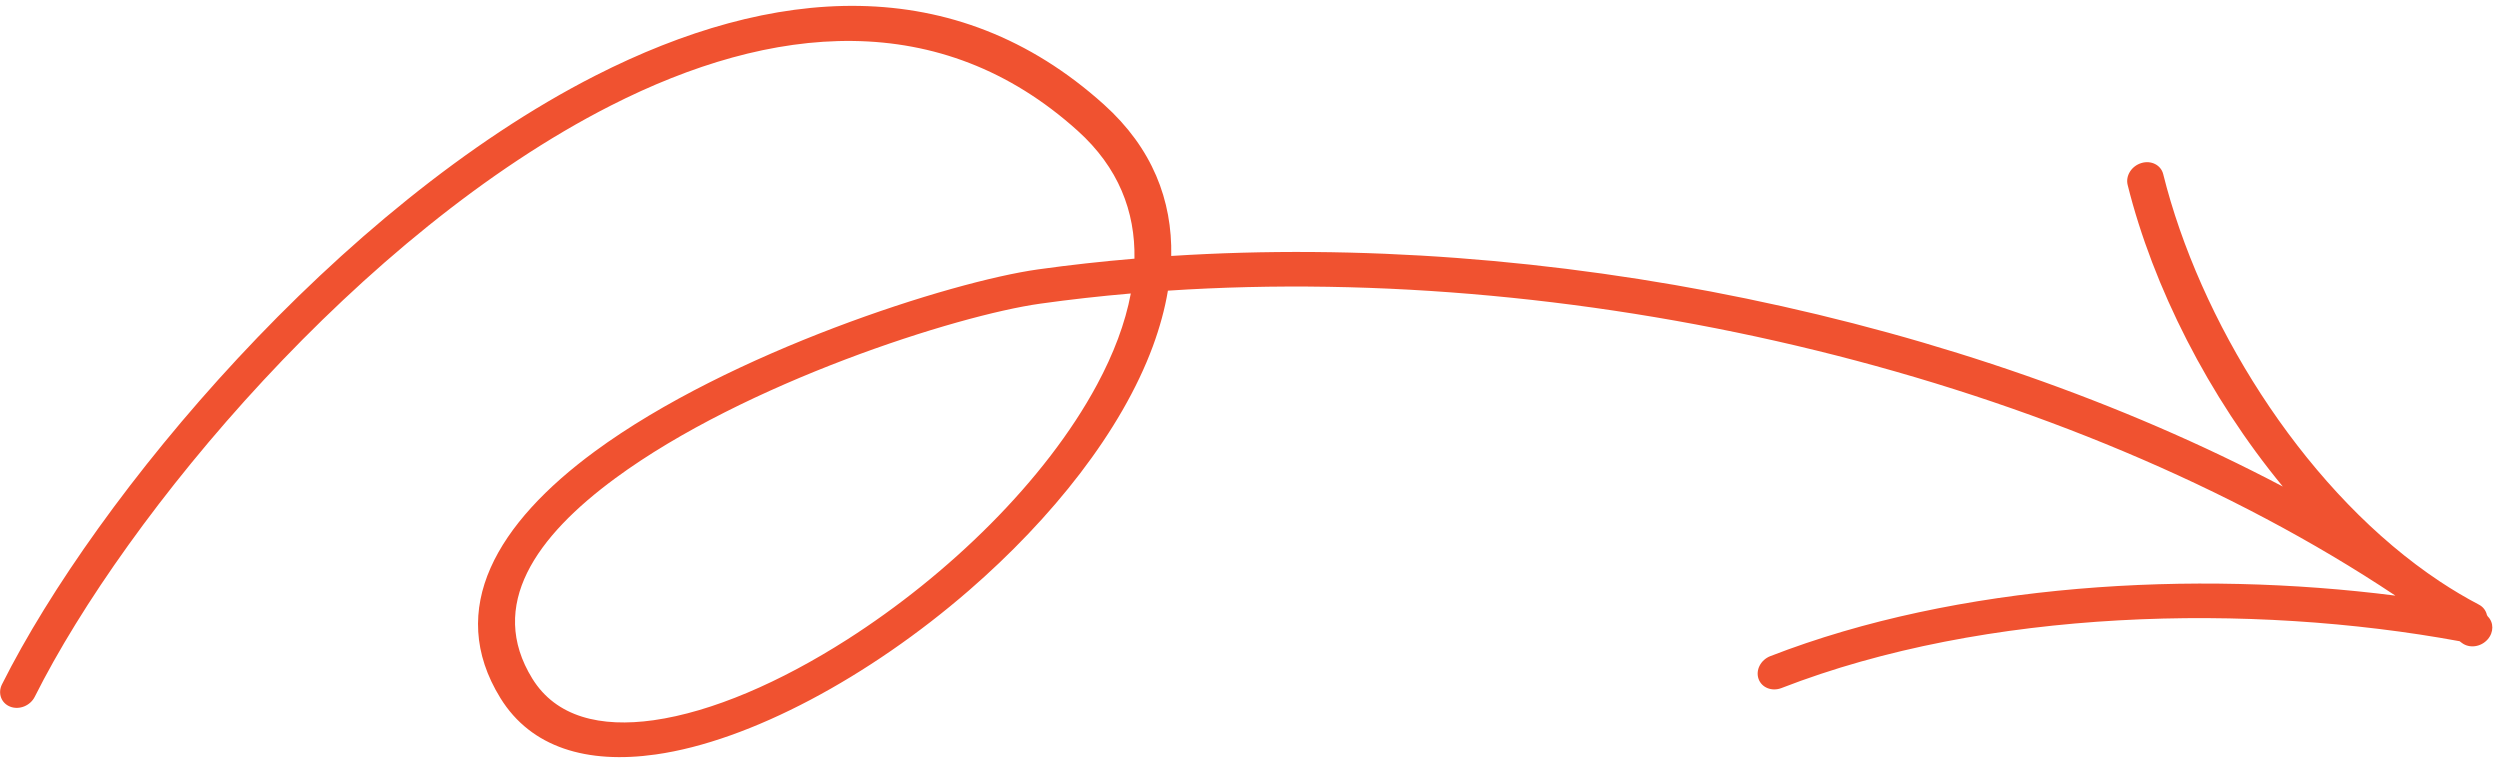 <svg width="308" height="94" viewBox="0 0 308 94" fill="none" xmlns="http://www.w3.org/2000/svg">
<path fill-rule="evenodd" clip-rule="evenodd" d="M300.609 71.648C302.176 72.687 303.774 73.637 305.4 74.489C305.935 74.767 306.275 75.24 306.39 75.775C306.429 75.831 306.464 75.889 306.496 75.948C307.237 76.68 307.25 77.894 306.481 78.77C305.653 79.719 304.234 79.91 303.307 79.211C303.214 79.14 303.12 79.069 303.026 78.998C277.266 74.26 244.744 74.953 219.473 84.769C218.294 85.225 217.028 84.717 216.651 83.634C216.272 82.547 216.924 81.294 218.103 80.837C241.244 71.85 270.292 70.211 295.113 73.382C254.562 46.366 195.838 32.389 143.886 35.81C143.511 38.065 142.879 40.353 142.034 42.655C138.167 53.123 129.604 63.873 119.373 72.743C107.086 83.399 92.406 91.306 80.794 92.949C72.347 94.148 65.436 92.127 61.652 86.003C54.847 74.983 61.342 64.394 73.282 55.613C89.931 43.376 117.163 34.687 127.911 33.186C131.805 32.643 135.759 32.205 139.766 31.869C139.87 26.064 137.806 20.64 132.765 16.106C115.843 0.858 95.129 2.893 75.218 13.023C44.488 28.66 15.583 63.309 4.279 85.849C3.726 86.948 2.376 87.492 1.263 87.064C0.153 86.64 -0.305 85.405 0.248 84.306C11.896 61.083 41.714 25.412 73.378 9.301C95.063 -1.731 117.584 -3.715 136.011 12.883C141.968 18.249 144.438 24.667 144.296 31.534C190.357 28.579 241.568 39.029 281.245 59.944C272.095 48.85 265.247 35.316 262.126 22.78C261.848 21.659 262.602 20.455 263.813 20.089C265.021 19.718 266.229 20.333 266.507 21.454C270.961 39.345 283.297 59.419 299.095 70.61C299.602 70.954 300.107 71.3 300.609 71.648ZM139.316 36.157C135.55 36.48 131.832 36.897 128.169 37.41C117.869 38.851 91.782 47.175 75.831 58.901C66.041 66.095 60.006 74.574 65.583 83.606C68.515 88.348 73.986 89.653 80.526 88.731C87.72 87.71 96.145 84.043 104.357 78.8C116.825 70.84 128.791 59.233 135.16 47.379C137.179 43.625 138.627 39.844 139.316 36.157Z" fill="#f05230"/>
</svg>
